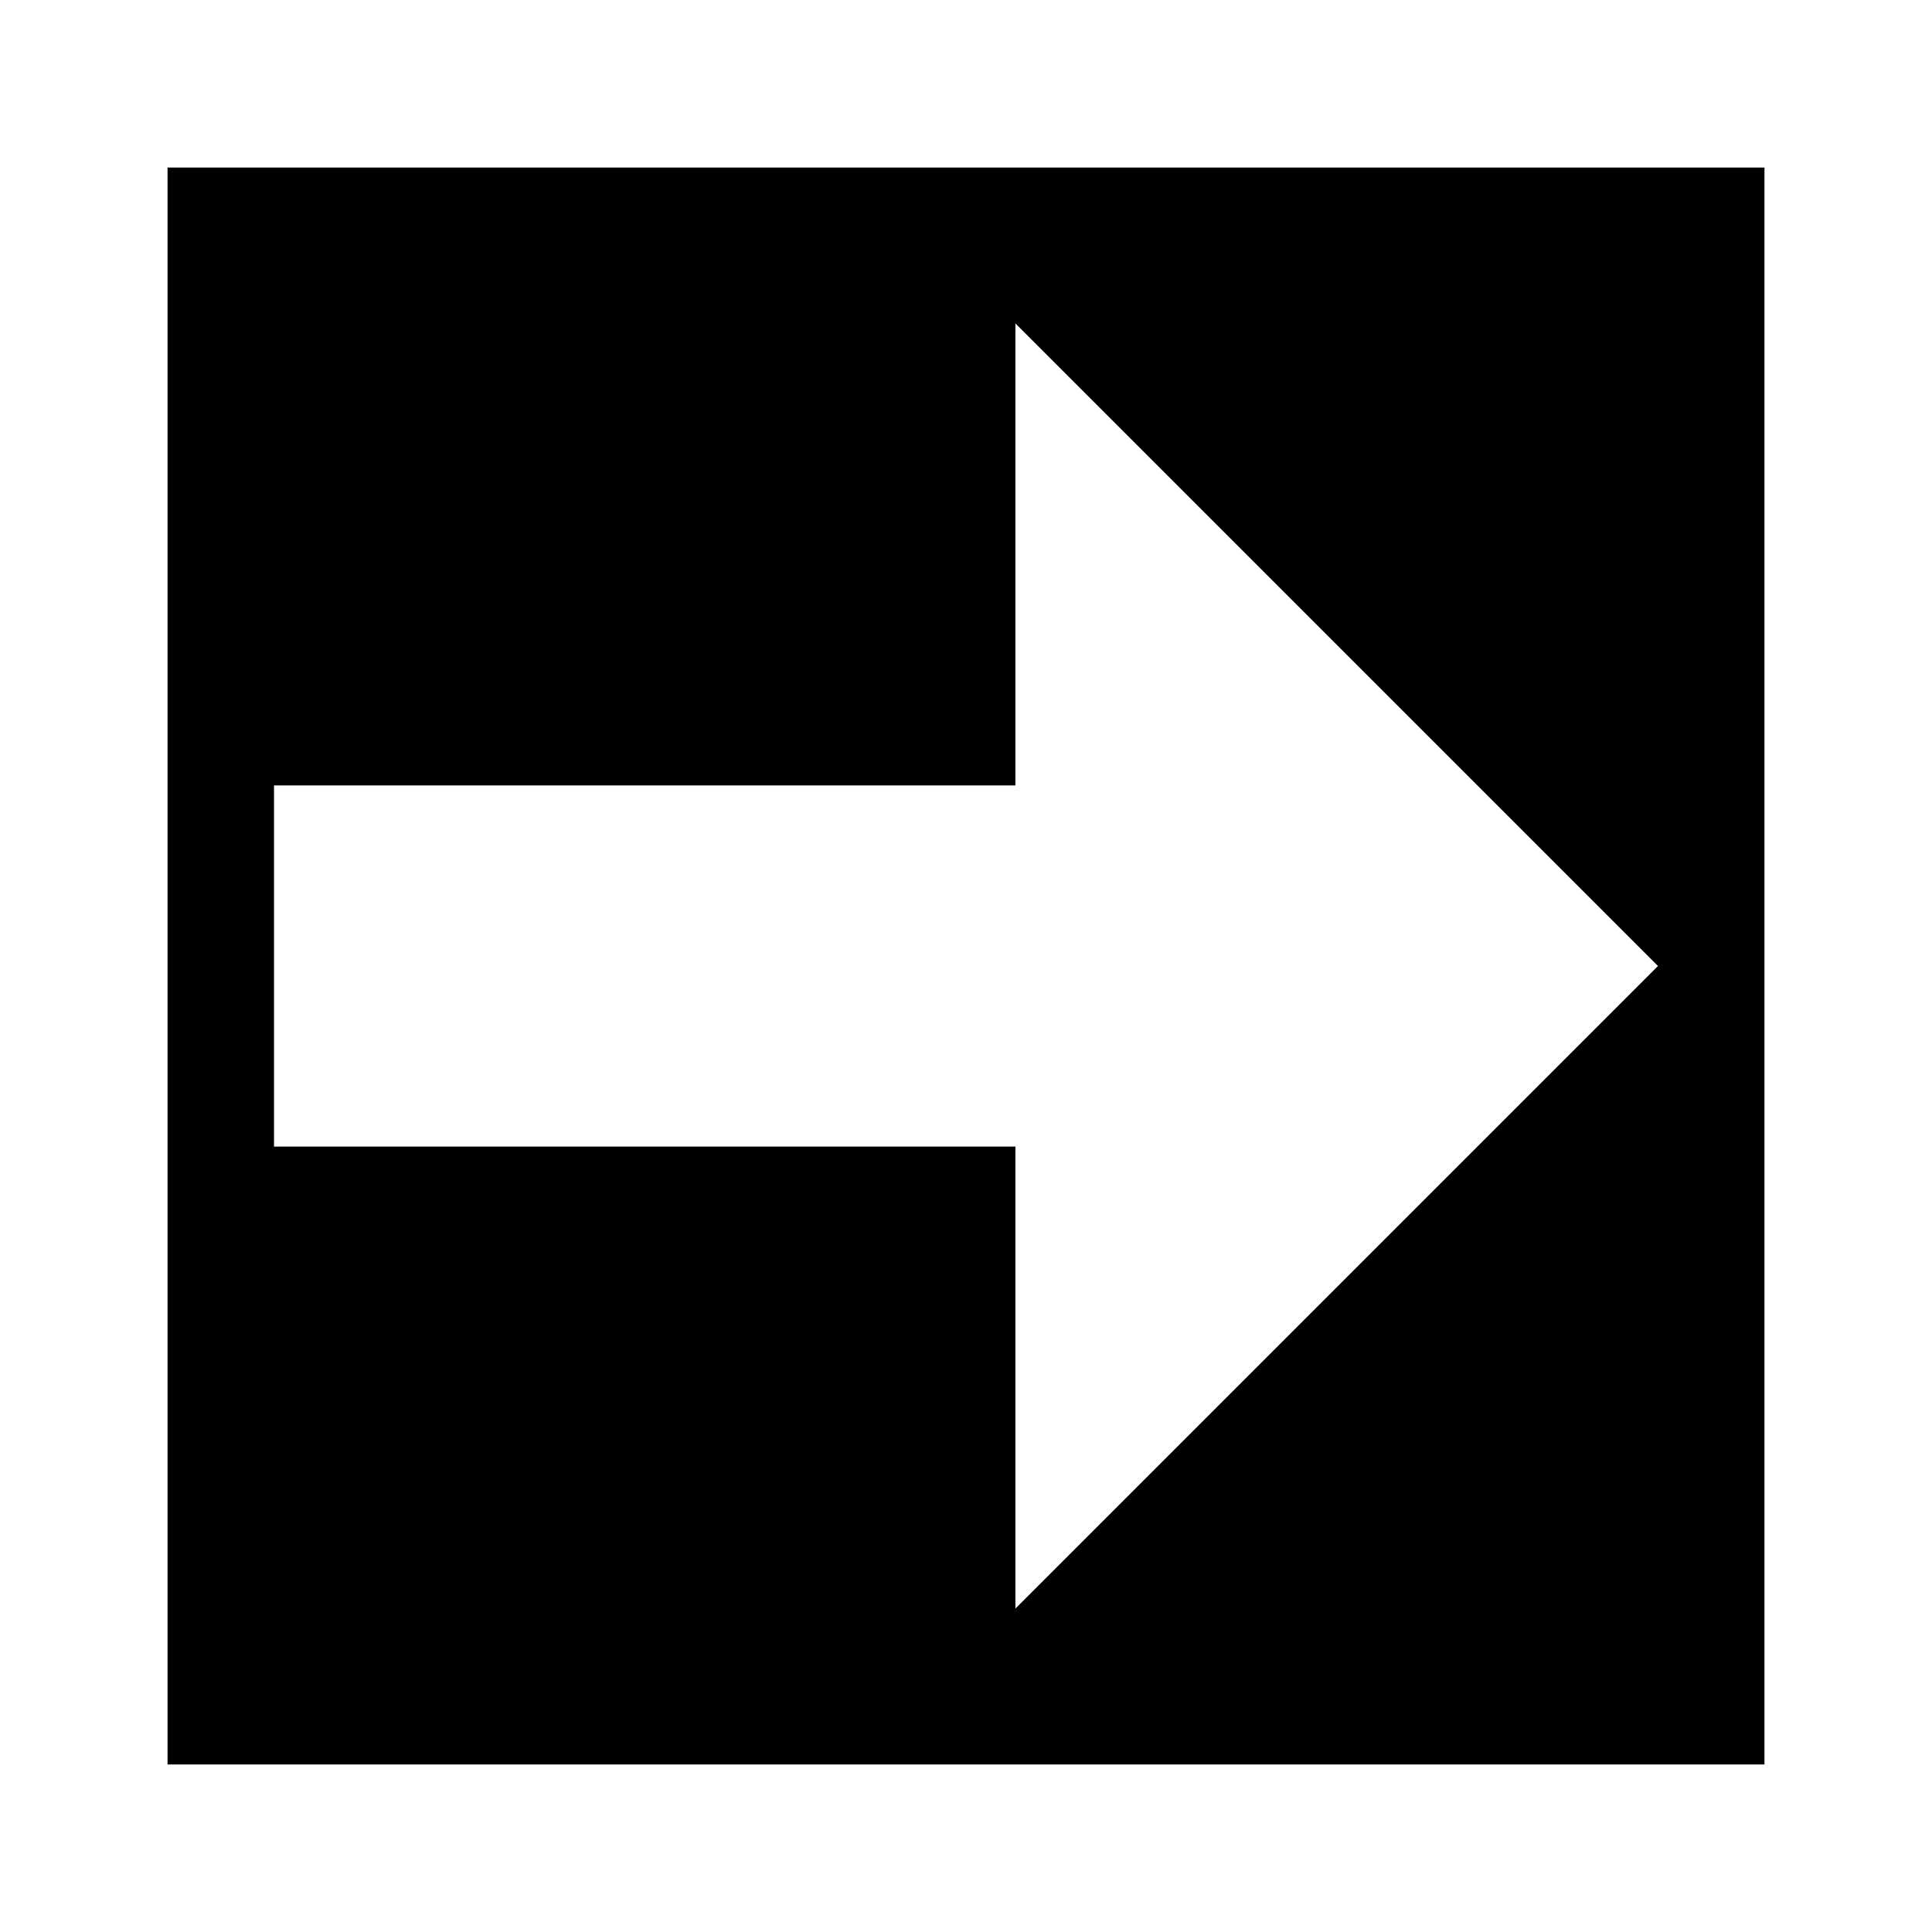 <?xml version="1.0" encoding="UTF-8"?>
<!-- Uploaded to: SVG Repo, www.svgrepo.com, Generator: SVG Repo Mixer Tools -->
<svg fill="#000000" width="800px" height="800px" version="1.1" viewBox="144 144 512 512" xmlns="http://www.w3.org/2000/svg">
 <path d="m188.4 611.6h423.2v-423.2h-423.2zm28.215-259.46h196.48v-122.43l170.29 170.29-170.29 170.29v-122.43h-196.48z"/>
</svg>